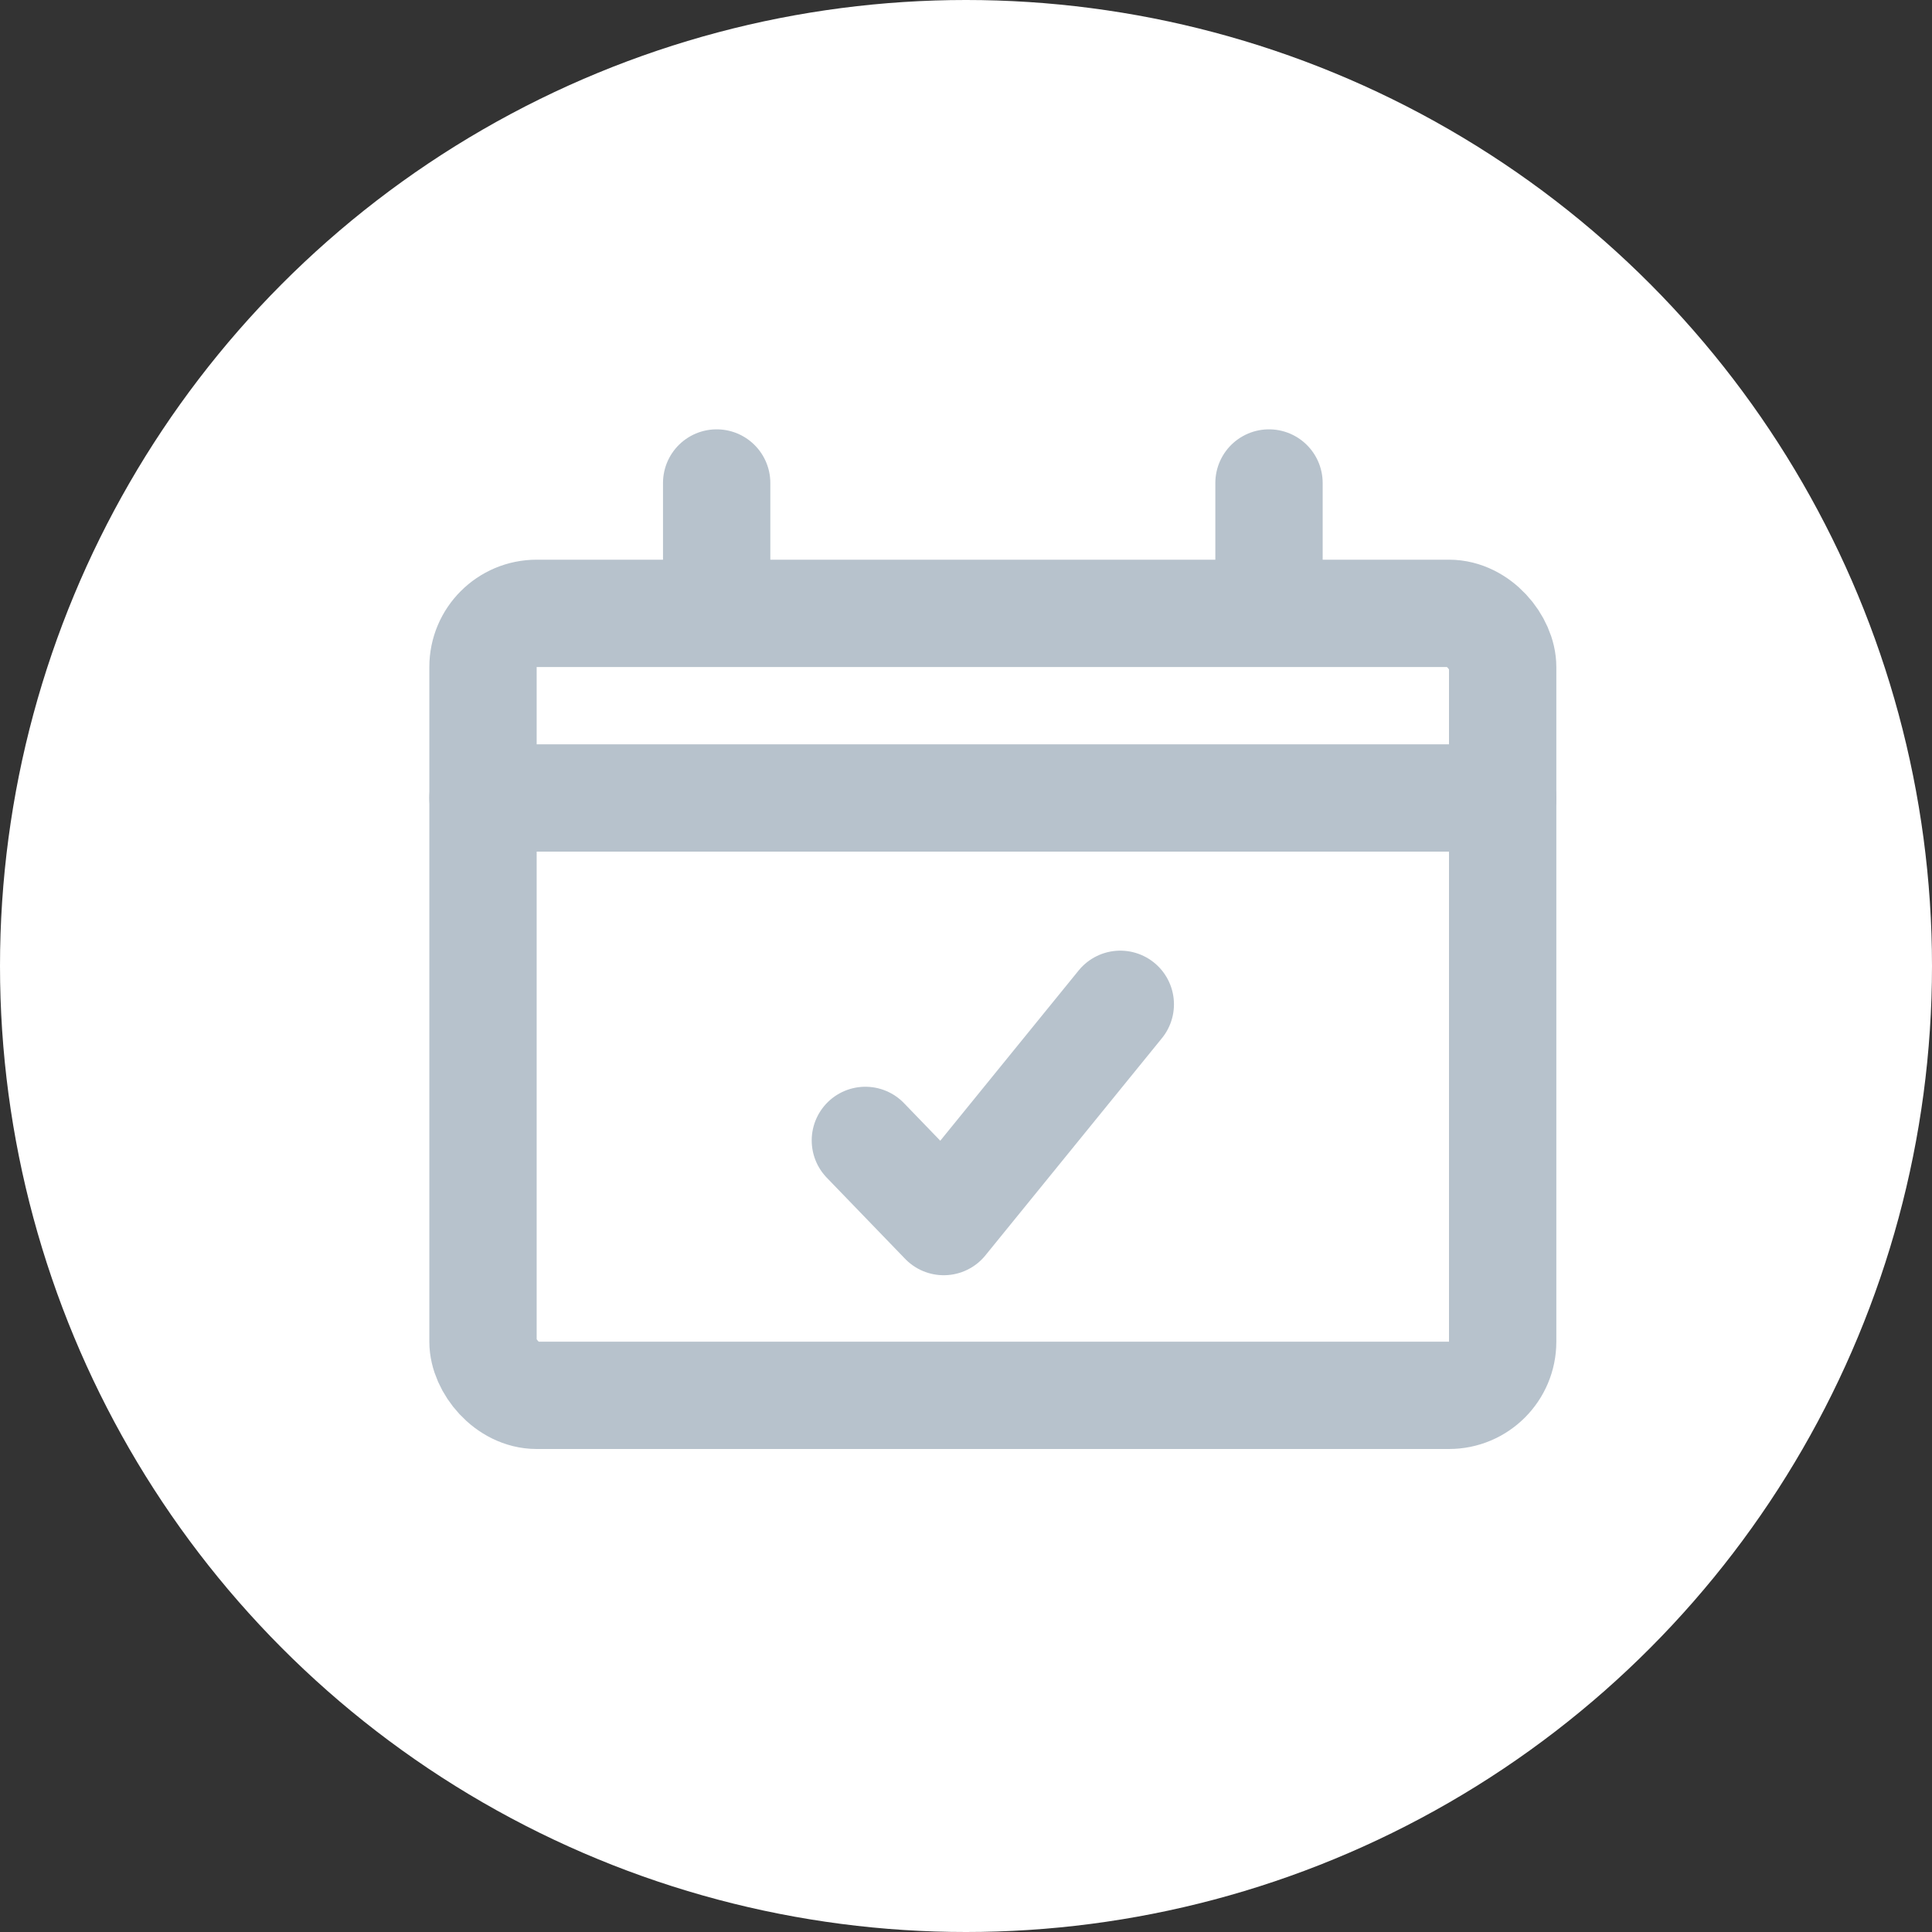 <?xml version="1.0" encoding="UTF-8"?>
<svg width="36px" height="36px" viewBox="0 0 36 36" version="1.1" xmlns="http://www.w3.org/2000/svg" xmlns:xlink="http://www.w3.org/1999/xlink">
    <rect x="0" y="0" width="36" height="36" fill="#333333" stroke="none"/>
    <title>Event based actions--pipefy</title>
    <g id="Event-based-actions--pipefy" stroke="none" stroke-width="1" fill="none" fill-rule="evenodd">
        <circle id="Oval-Copy" fill="#FFFFFF" cx="18" cy="18" r="18"></circle>
        <g id="Group" transform="translate(9, 9)" stroke="#B7C2CC" stroke-linecap="round" stroke-linejoin="round" stroke-width="2">
            <line x1="0" y1="5.869" x2="19" y2="5.869" id="Path"></line>
            <rect id="Rectangle" x="0" y="2.429" width="19" height="14.571" rx="1"></rect>
            <polyline id="Line-2" points="7.125 12.25 8.585 13.762 11.875 9.714"></polyline>
            <line x1="4.354" y1="1.619" x2="4.354" y2="2.62949148e-14" id="Line-3"></line>
            <line x1="14.646" y1="1.619" x2="14.646" y2="2.62949148e-14" id="Line-3"></line>
        </g>
    </g>
</svg>